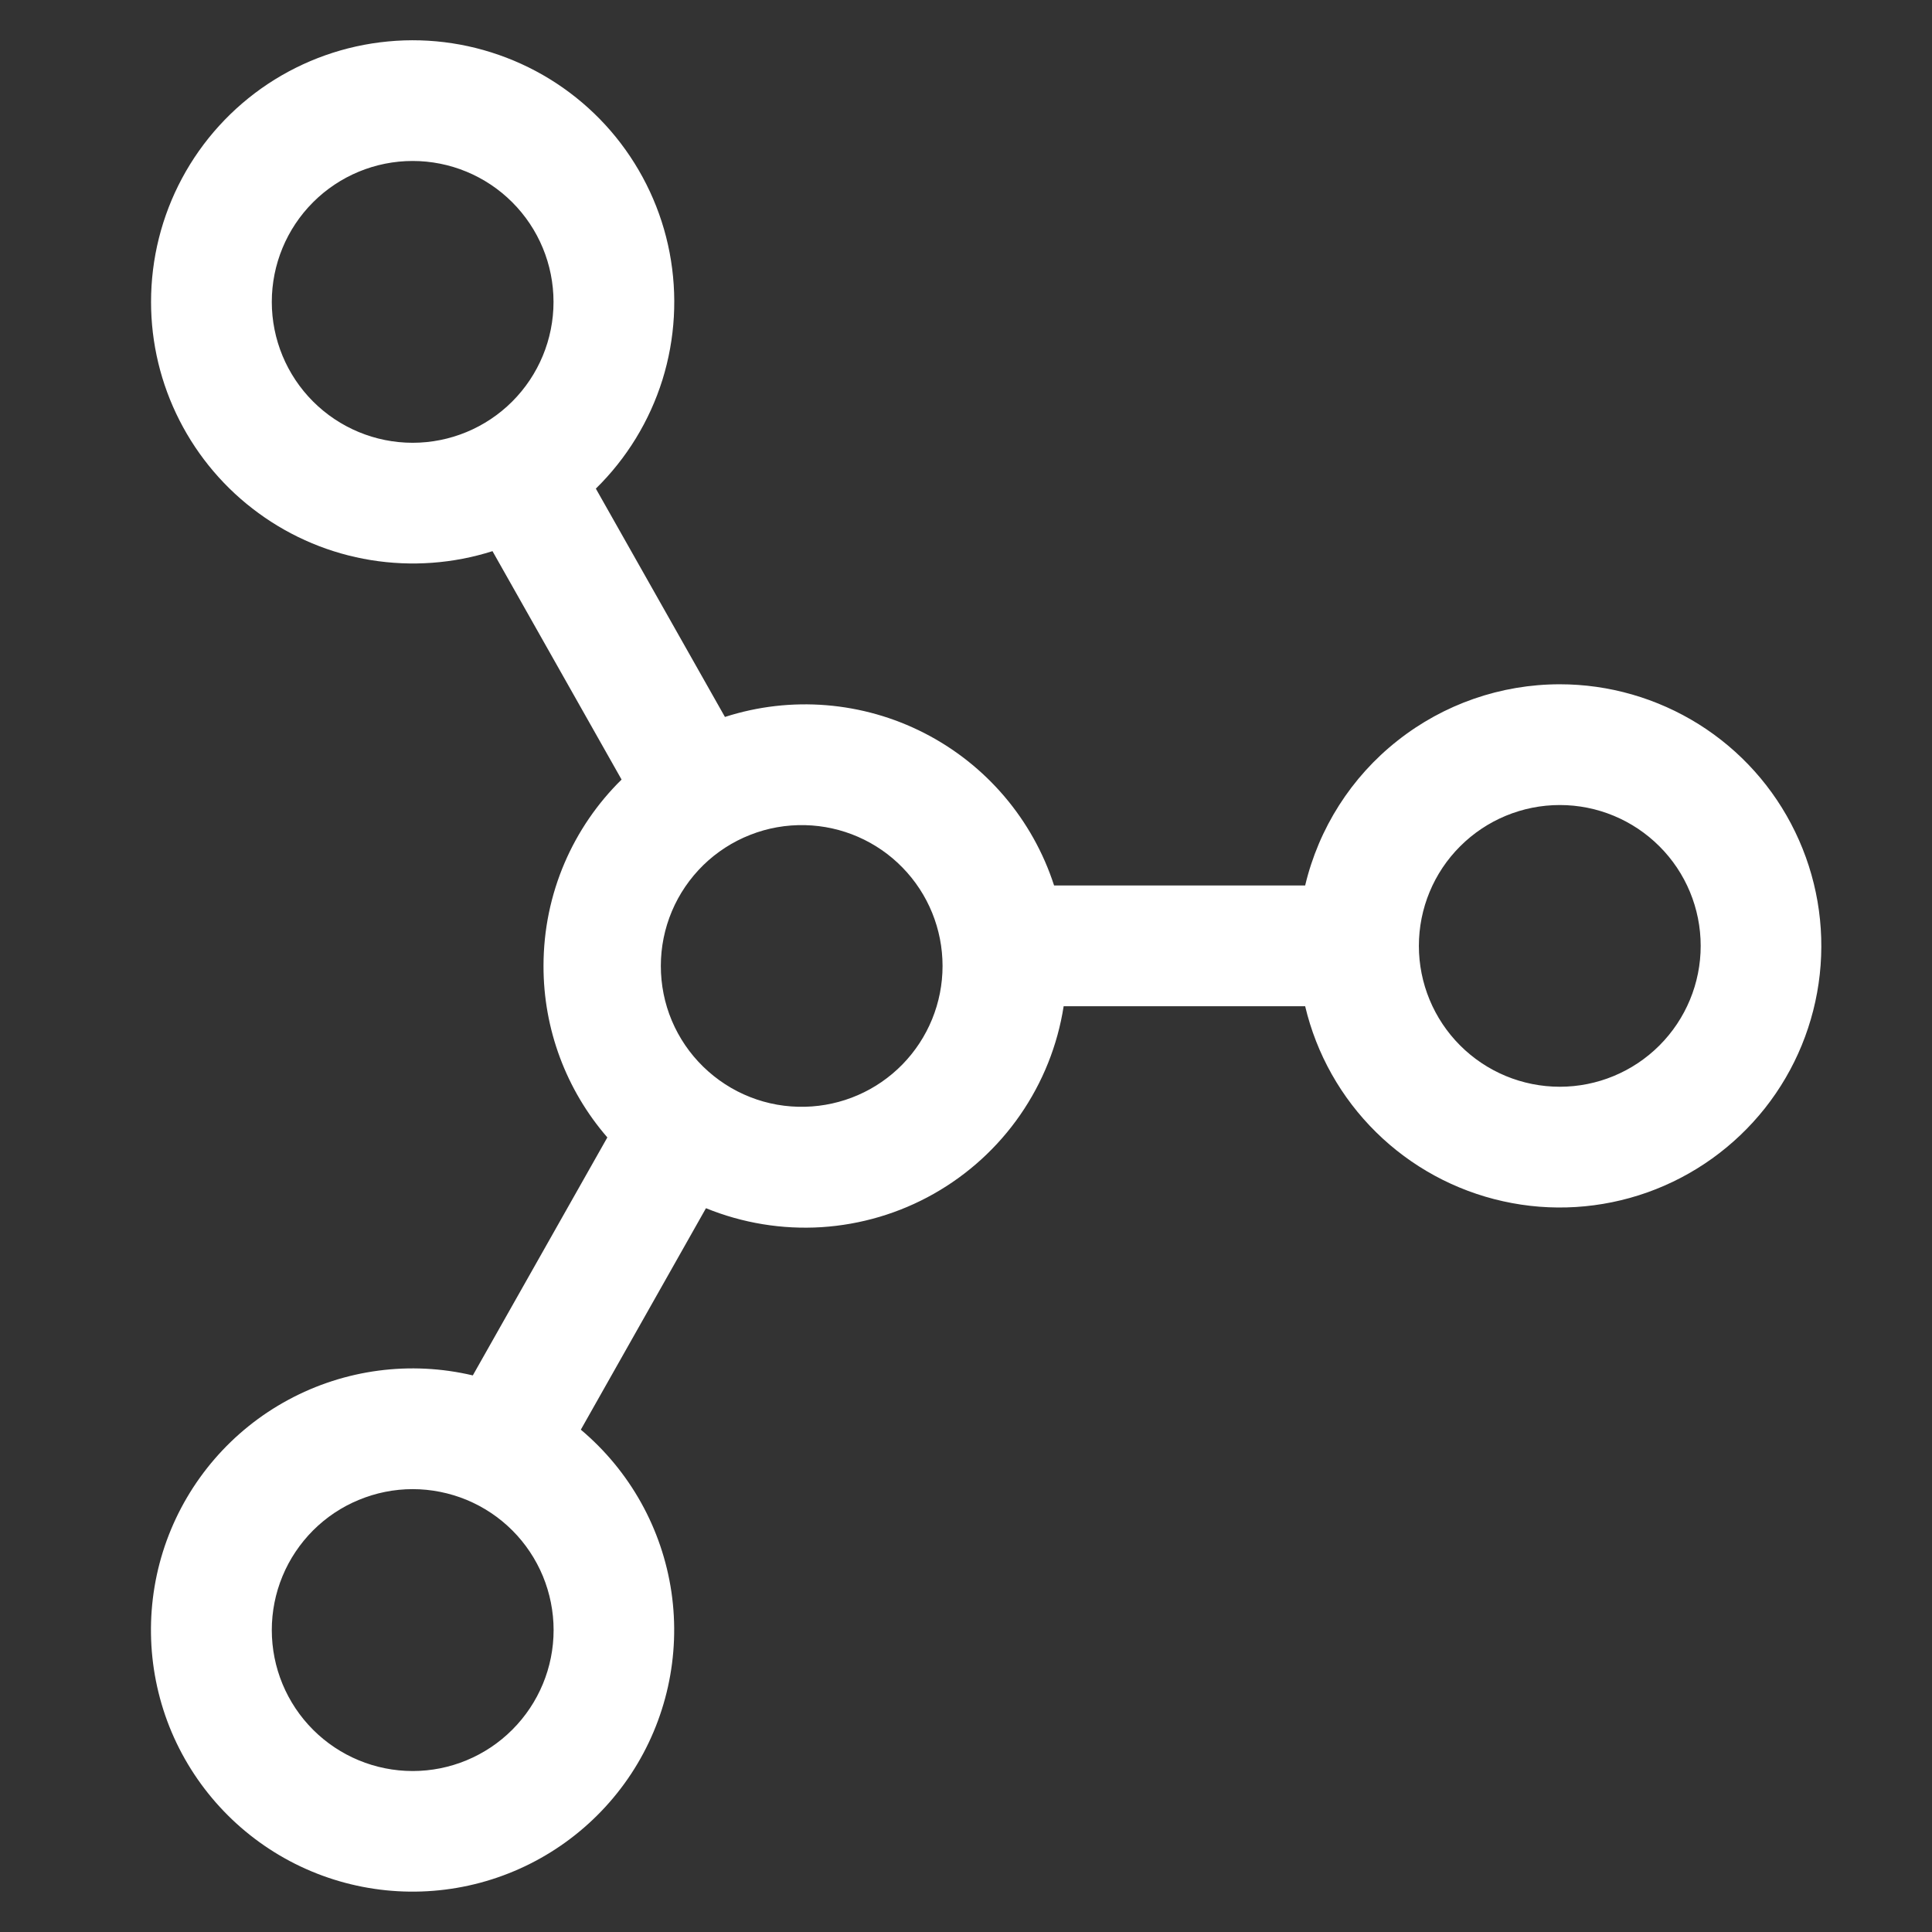 <svg width="22" height="22" viewBox="0 0 22 22" fill="none" xmlns="http://www.w3.org/2000/svg">
<rect x="0" y="0" width="22" height="22" fill="#333333" stroke="none"/>
<path d="M17.762 7.792C18.321 7.792 18.869 7.95 19.344 8.247C19.818 8.544 20.199 8.969 20.442 9.473C20.686 9.977 20.783 10.539 20.722 11.095C20.661 11.652 20.445 12.18 20.098 12.619C19.75 13.058 19.287 13.39 18.759 13.578C18.232 13.765 17.663 13.801 17.116 13.679C16.57 13.558 16.069 13.286 15.67 12.893C15.271 12.5 14.991 12.003 14.862 11.458H12.112C12.043 11.903 11.873 12.326 11.617 12.696C11.361 13.066 11.024 13.373 10.633 13.594C10.241 13.816 9.804 13.945 9.355 13.974C8.906 14.002 8.456 13.928 8.039 13.758L6.614 16.28C7.173 16.75 7.54 17.408 7.646 18.131C7.751 18.853 7.588 19.589 7.187 20.199C6.785 20.809 6.174 21.25 5.469 21.439C4.763 21.628 4.013 21.551 3.361 21.224C2.708 20.896 2.199 20.34 1.929 19.662C1.66 18.983 1.649 18.229 1.898 17.543C2.148 16.857 2.641 16.286 3.283 15.94C3.926 15.593 4.673 15.494 5.384 15.662L6.916 12.952C6.446 12.41 6.188 11.717 6.189 11C6.189 10.169 6.529 9.417 7.078 8.877L5.608 6.276C5.162 6.418 4.687 6.453 4.224 6.378C3.761 6.303 3.323 6.12 2.944 5.843C2.565 5.567 2.257 5.205 2.044 4.787C1.831 4.369 1.72 3.907 1.72 3.438C1.72 2.946 1.841 2.463 2.073 2.03C2.305 1.597 2.641 1.228 3.05 0.956C3.459 0.685 3.929 0.518 4.418 0.472C4.907 0.425 5.399 0.501 5.852 0.691C6.305 0.881 6.704 1.18 7.013 1.561C7.322 1.943 7.533 2.395 7.625 2.877C7.717 3.36 7.689 3.857 7.543 4.326C7.396 4.795 7.136 5.22 6.785 5.564L8.255 8.164C9.006 7.922 9.823 7.988 10.526 8.348C11.229 8.708 11.76 9.332 12.003 10.083H14.862C15.017 9.431 15.387 8.849 15.914 8.434C16.44 8.018 17.091 7.792 17.762 7.792ZM9.168 9.396C8.954 9.391 8.741 9.428 8.542 9.507C8.343 9.585 8.162 9.702 8.009 9.851C7.856 10.001 7.734 10.179 7.651 10.376C7.568 10.573 7.525 10.785 7.525 10.999C7.525 11.213 7.567 11.425 7.65 11.622C7.733 11.819 7.855 11.998 8.008 12.147C8.161 12.296 8.342 12.414 8.541 12.492C8.74 12.571 8.953 12.608 9.167 12.603C9.586 12.593 9.984 12.42 10.276 12.121C10.569 11.821 10.733 11.419 10.733 11C10.733 10.581 10.57 10.179 10.277 9.879C9.985 9.579 9.586 9.406 9.168 9.396ZM4.699 1.833C4.274 1.833 3.866 2.002 3.565 2.303C3.264 2.604 3.095 3.012 3.095 3.438C3.095 3.863 3.264 4.271 3.565 4.572C3.866 4.873 4.274 5.042 4.699 5.042C5.124 5.042 5.532 4.873 5.833 4.572C6.134 4.271 6.303 3.863 6.303 3.438C6.303 3.012 6.134 2.604 5.833 2.303C5.532 2.002 5.124 1.833 4.699 1.833ZM16.157 10.771C16.157 11.196 16.326 11.604 16.627 11.905C16.928 12.206 17.336 12.375 17.762 12.375C18.187 12.375 18.595 12.206 18.896 11.905C19.197 11.604 19.366 11.196 19.366 10.771C19.366 10.345 19.197 9.937 18.896 9.637C18.595 9.336 18.187 9.167 17.762 9.167C17.336 9.167 16.928 9.336 16.627 9.637C16.326 9.937 16.157 10.345 16.157 10.771ZM3.095 18.562C3.095 18.988 3.264 19.396 3.565 19.697C3.866 19.998 4.274 20.167 4.7 20.167C5.125 20.167 5.534 19.997 5.834 19.696C6.135 19.395 6.304 18.987 6.304 18.562C6.304 18.351 6.262 18.142 6.182 17.948C6.101 17.753 5.983 17.576 5.834 17.427C5.685 17.278 5.508 17.16 5.313 17.079C5.118 16.999 4.91 16.957 4.699 16.957C4.488 16.957 4.28 16.999 4.085 17.08C3.89 17.16 3.713 17.279 3.564 17.428C3.416 17.577 3.297 17.754 3.217 17.948C3.136 18.143 3.095 18.352 3.095 18.562Z" fill="white"/>
</svg>
